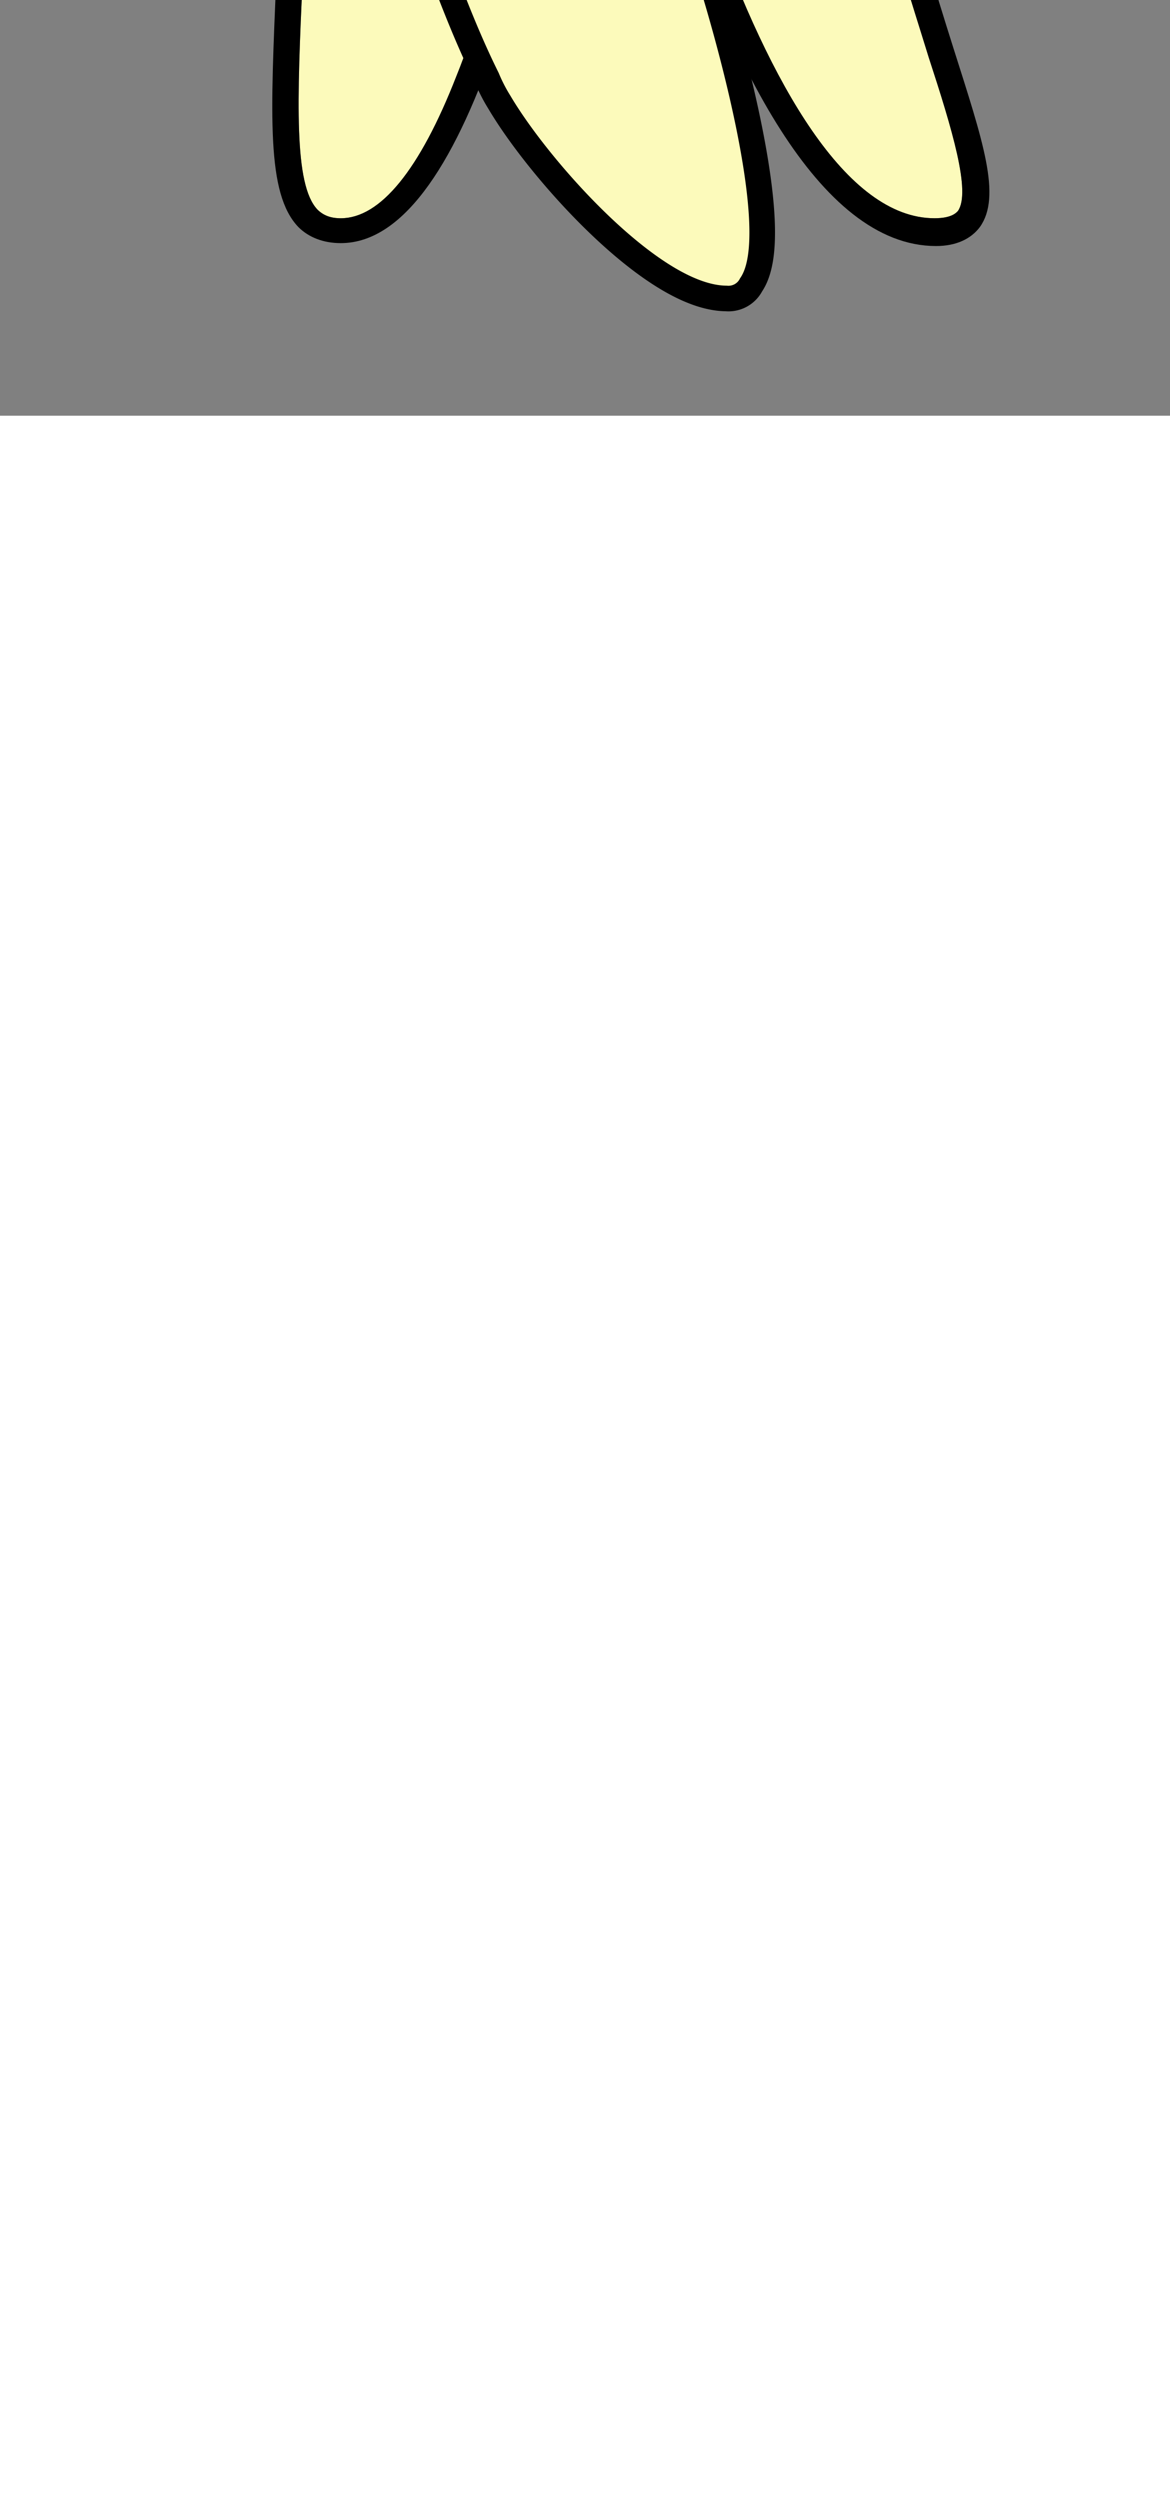 ﻿<?xml version="1.0" encoding="utf-8"?>
<!-- Generator: Adobe Illustrator 17.0.0, SVG Export Plug-In . SVG Version: 6.00 Build 0)  -->
<!DOCTYPE svg PUBLIC "-//W3C//DTD SVG 1.1//EN" "http://www.w3.org/Graphics/SVG/1.1/DTD/svg11.dtd">
<svg version="1.1" id="ul8" xmlns="http://www.w3.org/2000/svg" xmlns:xlink="http://www.w3.org/1999/xlink" x="0px" y="0px" viewBox="87.56 -14.21 80 170.899" enable-background="new 87.56 -14.21 80 170.899" xml:space="preserve" style="transform: scale(1,-1)">
<rect x="87.56" y="-14.21" width="80" height="170.899" fill="#808080" stroke="none"/>
<g id="ul8l-body" class="ul8l-body" cursor="pointer">
	<g id="root-body" class="root-body2">
		<g id="root-right-body">
			<path id="root-right-body" fill="#FCFABB" d="M128.461,50.49v29.001c11.499,0.2,18.2,4.2,21.9,7.4     c-9.401-26.4-5.5-52.2-3.3-62.4c1.2-5.501,2.801-10.302,4-14.201c1.601-4.9,2.9-9.2,2-10.5c-0.099-0.101-0.401-0.5-1.6-0.5     C139.36-0.71,130.76,36.19,128.461,50.49z" />
			<path id="root-right-outline" d="M152.361,91.691c-0.3-0.4-6.2-10.6-24.8-10.6h-0.8v-30.8v-0.1c0.3-2.2,8.699-52.801,24.8-52.801     c1.4,0,2.4,0.5,3,1.3c1.5,2.1,0.2,5.9-1.8,12.2c-1.199,3.8-2.7,8.6-3.899,14c-2.3,10.599-6.501,38.1,4.7,65.3     c0.199,0.6,0.399,0.8,0.399,0.9l0.399,0.8l-1.6,0.8L152.361,91.691z M128.461,50.49v29.001c11.499,0.2,18.2,4.2,21.9,7.4     c-9.401-26.4-5.5-52.2-3.3-62.4c1.2-5.501,2.801-10.302,4-14.201c1.601-4.9,2.9-9.2,2-10.5c-0.099-0.101-0.401-0.5-1.6-0.5     C139.36-0.71,130.76,36.19,128.461,50.49z" />
		</g>
		<g id="root-left-body">
			<path id="root-left-body" fill="#FCFABB" d="M126.66,79.39c0.1-5.2,0.599-30-0.6-38.4c-2-14.001-4.4-24.801-7.3-32.001     c-2.5-6.4-5.2-9.7-7.9-9.7c-0.7,0-1.201,0.201-1.6,0.6c-1.6,1.699-1.399,7.3-1,15.9c0.6,14.201,1.7,37.701-4.3,71.501     c6.7-7,16.5-7.9,21.1-7.9C125.66,79.39,126.26,79.39,126.66,79.39z" />
			<path id="root-left-outline" d="M101.559,90.389c6.6-35.4,5.601-59.9,4.9-74.5c-0.399-9.6-0.699-14.899,1.501-17.2     c0.7-0.701,1.701-1.1,2.9-1.1c8.9,0,14.2,23.5,17,43.2c1.4,9.5,0.6,38.402,0.6,39.601v1l-1-0.1c-0.2,0-16.3-1.6-24.3,9.8     l-2.4,3.401L101.559,90.389z M126.66,79.39c0.1-5.2,0.599-30-0.6-38.4c-2-14.001-4.4-24.801-7.3-32.001c-2.5-6.4-5.2-9.7-7.9-9.7     c-0.7,0-1.201,0.201-1.6,0.6c-1.6,1.699-1.399,7.3-1,15.9c0.6,14.201,1.7,37.701-4.3,71.501c6.7-7,16.5-7.9,21.1-7.9     C125.66,79.39,126.26,79.39,126.66,79.39z" />
		</g>
		<g id="root-middle-body">
			<path id="root-middle-outline" class="root-middle-body-outline" stroke="#000000" stroke-width="3.5" stroke-miterlimit="10" d="M180.5-10.2a.87.87,0,0,0-.9-.5c-4.52,0-12.11,8.42-14.81,13h0A10.23,10.23,0,0,0,164,3.84c-1.32,2.66-3.83,8.27-8.23,23.1C150.25,45.57,153,72.41,153,72.41l.42,0,.3,3.94A32.66,32.66,0,0,1,169.2,73.7v-.09l1.27.09L171.12,35c1.14-4.8,2.85-11.74,5.28-21v-.1C179.1,6.1,182.6-7.3,180.5-10.2Z" transform="translate(-42.34 5.38)"/>
			<path id="root-middle-body" fill="#FCFABB" d="M180.5-10.2a.87.87,0,0,0-.9-.5c-4.52,0-12.11,8.42-14.81,13h0A10.23,10.23,0,0,0,164,3.84c-1.32,2.66-3.83,8.27-8.23,23.1C150.25,45.57,153,72.41,153,72.41l.42,0,.3,3.94A32.66,32.66,0,0,1,169.2,73.7v-.09l1.27.09L171.12,35c1.14-4.8,2.85-11.74,5.28-21v-.1C179.1,6.1,182.6-7.3,180.5-10.2Z" transform="translate(-42.34 5.38)"/>
		</g>
	</g>
	<g id="crown-body" class="crown2">
		<path id="crown-body" fill="#FFFFFF" d="M152.66,90.591c2.401,4.8,9,28.201,9,32.1c0,2.999,0,8,0,8c0,10.7-10.7,22.7-17,22.7    c-4.4,0-17.6-9-17.6-17.4c0-6.5,0-20.3,0-20.3h-0.6v10.8h-0.6v9.601c0,4.8-10.2,10.2-13.2,10.2c-1.8,0-1.1,3-3.6,3    c-1.801,0-0.601,1.8-4.201,1.8c-2.4,0-2.4-0.6-2.4-0.6l-1.8-2.4c-6.3-6.301-7.2-9.601-7.2-15.801c0-31.5,10.2-43.5,10.2-43.5    c5.701-5.7,11.301-8.4,23.901-8.4C145.46,80.391,152.66,90.59,152.66,90.591z" />
		<path id="crown-outline" d="M126.16,137.89c-2,4.9-11,9.2-13.7,9.2c-0.201,0-0.3,0.099-0.6,0.8c-0.3,0.8-1,2.2-2.9,2.2    c-0.3,0-0.3,0-0.5,0.3c-0.601,0.801-1.3,1.501-3.7,1.501c-1.9,0-2.9-0.399-3.2-1.1l-1.6-2.301c-6.3-6.2-7.4-9.701-7.4-16.3    c0-31.4,10-43.5,10.2-44v-0.1c5.5-5.4,11.3-8.6,24.6-8.6c18.199,0,25.6,10.201,25.9,10.6l0.1,0.1c2.6,5.099,9.1,28.5,9.1,32.5    c0,2.8,0,7.5,0,8c0,10.9-10.8,23.6-17.9,23.6C140.16,154.29,127.959,146.291,126.16,137.89z M127.557,81.289    c-12.7,0-18,2.8-23.3,8.1c-0.5,0.599-9.9,12.799-9.9,42.9c0,5.7,0.601,8.8,6.901,15.1l1.9,2.6c0.099,0.1,0.6,0.2,1.6,0.2    c1.6,0,1.9-0.401,2.2-0.8c0.3-0.4,0.801-1,2-1c0.7,0,0.901-0.299,1.3-1.199c0.401-0.7,0.901-1.8,2.301-1.8    c2.801,0,12.301-5.3,12.301-9.3v-10.5h0.6v-10.8h2.4v21.201c0,7.8,12.7,16.5,16.8,16.5c5.601,0,16.101-11.2,16.101-21.9    c0-0.5,0-5.1,0-8c0-3.8-6.401-26.599-8.801-31.6C151.36,90.29,144.161,81.29,127.557,81.289z" />
	</g>
</g>
<g id="root">
	<g id="root-middle">
		<g id="root-middle-body-select" display="none">
			<g display="inline">
                <path fill="none" stroke="#4F80FF" stroke-width="3" stroke-miterlimit="10" d="M180.5-10.2a.87.87,0,0,0-.9-.5c-4.52,0-12.11,8.42-14.81,13h0A10.23,10.23,0,0,0,164,3.84c-1.32,2.66-3.83,8.27-8.23,23.1C150.25,45.57,153,72.41,153,72.41l.42,0,.3,3.94A32.66,32.66,0,0,1,169.2,73.7v-.09l1.27.09L171.12,35c1.14-4.8,2.85-11.74,5.28-21v-.1C179.1,6.1,182.6-7.3,180.5-10.2Z" transform="translate(-42.34 5.38)"/>

			</g>
		</g>
		<g id="root-middle-body-hover" display="none">
			<path display="inline" fill="#CECECE" d="M137.259-6.608c0.901,0,1.701,0.399,2.3,1.2c3.301,4.7-3.099,23.399-3.899,25.7     c-5.3,20-7.2,29.1-7.2,29.2l-1.199,5.799l-0.401-5.798c-2.7-25.601-5.4-33.002-6.5-36.101c-0.401-1.2-0.701-2-0.701-2.9     C119.659,6.892,130.859-6.608,137.259-6.608 M137.259-9.007c-7.602,0-19.999,14.244-19.997,19.496     c0,1.209,0.332,2.198,0.717,3.342l0.121,0.361l0.037,0.106c1.106,3.114,3.694,10.4,6.333,35.401l0.398,5.755     c0.083,1.196,1.035,2.149,2.231,2.229c0.054,0.004,0.109,0.006,0.163,0.006c1.128,0,2.116-0.793,2.347-1.913l1.199-5.799     c0.008-0.037,0.014-0.073,0.02-0.11c0.085-0.419,1.891-9.113,7.127-28.874c2.865-8.256,7.101-22.749,3.567-27.781     c-0.014-0.02-0.029-0.041-0.043-0.06C140.435-8.241,138.936-9.007,137.259-9.007L137.259-9.007z" />
		</g>
	</g>
	<g id="root-right">
		<g id="root-right-body-select" display="none">
			<path display="inline" fill="#4F80FF" d="M151.561-2.61c1.4,0,2.401,0.5,2.999,1.301c1.5,2.1,0.2,5.9-1.8,12.2     c-1.199,3.8-2.7,8.6-3.899,14c-2.3,10.599-6.501,38.1,4.7,65.3c0.199,0.6,0.399,0.8,0.399,0.9l0.399,0.8l-1.6,0.8l-0.398-1     c-0.3-0.4-6.2-10.6-24.8-10.6h-0.8v-30.8v-0.1C127.061,47.991,135.46-2.61,151.561-2.61 M151.561-5.009     c-7.872,0-14.806,9.165-20.606,27.239c-4.428,13.791-6.551,27.51-6.568,27.635c-0.015,0.107-0.022,0.216-0.022,0.324v0.1v30.8     c0,1.325,1.074,2.399,2.399,2.399h0.8c15.116,0,21.106,7.012,22.665,9.325l0.303,0.764c0.249,0.624,0.748,1.115,1.375,1.354     c0.276,0.104,0.565,0.157,0.854,0.157c0.368,0,0.735-0.085,1.072-0.253l1.6-0.8c1.186-0.593,1.665-2.032,1.074-3.217l-0.314-0.63     c-0.076-0.199-0.161-0.351-0.219-0.453c-0.051-0.089-0.087-0.153-0.136-0.301c-0.018-0.054-0.037-0.106-0.059-0.158     c-10.897-26.464-6.829-53.488-4.576-63.867c1.211-5.456,2.733-10.278,3.844-13.795l0.24-0.753     c2.096-6.593,3.362-10.573,1.193-13.61C155.387-4.207,153.641-5.009,151.561-5.009L151.561-5.009z" />
		</g>
		<g id="root-right-body-hover" display="none">
			<path display="inline" fill="#CECECE" d="M151.561-2.61c1.4,0,2.401,0.5,2.999,1.301c1.5,2.1,0.2,5.9-1.8,12.2     c-1.199,3.8-2.7,8.6-3.899,14c-2.3,10.599-6.501,38.1,4.7,65.3c0.199,0.6,0.399,0.8,0.399,0.9l0.399,0.8l-1.6,0.8l-0.398-1     c-0.3-0.4-6.2-10.6-24.8-10.6h-0.8v-30.8v-0.1C127.061,47.991,135.46-2.61,151.561-2.61 M151.561-5.009     c-7.872,0-14.806,9.165-20.606,27.239c-4.428,13.791-6.551,27.51-6.568,27.635c-0.015,0.107-0.022,0.216-0.022,0.324v0.1v30.8     c0,1.325,1.074,2.399,2.399,2.399h0.8c15.116,0,21.106,7.012,22.665,9.325l0.303,0.764c0.249,0.624,0.748,1.115,1.375,1.354     c0.276,0.104,0.565,0.157,0.854,0.157c0.368,0,0.735-0.085,1.072-0.253l1.6-0.8c1.186-0.593,1.665-2.032,1.074-3.217l-0.314-0.63     c-0.076-0.199-0.161-0.351-0.219-0.453c-0.051-0.089-0.087-0.153-0.136-0.301c-0.018-0.054-0.037-0.106-0.059-0.158     c-10.897-26.464-6.829-53.488-4.576-63.867c1.211-5.456,2.733-10.278,3.844-13.795l0.24-0.753     c2.096-6.593,3.362-10.573,1.193-13.61C155.387-4.207,153.641-5.009,151.561-5.009L151.561-5.009z" />
		</g>
	</g>
	<g id="root-left">
		<g id="root-left-body-select" display="none">
			<g display="inline">
				<path fill="#4F80FF" d="M110.861-2.411c8.9,0,14.2,23.5,16.999,43.2c1.4,9.5,0.6,38.402,0.6,39.601v1l-1-0.1      c-0.044,0-0.853-0.077-2.171-0.077c-4.697,0-15.882,0.975-22.129,9.876l-2.4,3.401l0.8-4.101c6.6-35.4,5.601-59.9,4.9-74.5      c-0.399-9.6-0.699-14.899,1.501-17.2C108.661-2.012,109.662-2.411,110.861-2.411 M110.861-4.81c-1.802,0-3.434,0.64-4.636,1.84      c-2.833,2.963-2.622,7.997-2.202,18.027l0.04,0.946c0.639,13.305,1.827,38.069-4.858,73.926l-0.8,4.101      c-0.217,1.109,0.372,2.221,1.412,2.665c0.306,0.131,0.625,0.193,0.942,0.193c0.762,0,1.5-0.363,1.961-1.016l2.404-3.405      c5.609-7.994,15.971-8.856,20.166-8.856c1.028,0,1.701,0.049,1.922,0.066c0.019,0.002,0.036,0.003,0.053,0.004l0.96,0.096      c0.079,0.008,0.158,0.012,0.237,0.012c0.592,0,1.167-0.218,1.61-0.62c0.502-0.456,0.789-1.101,0.789-1.779v-1      c0-0.129,0.009-0.586,0.025-1.31c0.413-19.904,0.194-32.905-0.649-38.628c-1.727-12.154-3.852-22.049-6.313-29.411      C120.358,0.375,116.085-4.81,110.861-4.81L110.861-4.81z" />
			</g>
		</g>
		<g id="root-left-body-hover" display="none">
			<path display="inline" fill="#CECECE" d="M110.861-2.411c8.9,0,14.2,23.5,16.999,43.2c1.4,9.5,0.6,38.402,0.6,39.601v1l-1-0.1     c-0.044,0-0.853-0.077-2.171-0.077c-4.697,0-15.882,0.975-22.129,9.876l-2.4,3.401l0.8-4.101c6.6-35.4,5.601-59.9,4.9-74.5     c-0.399-9.6-0.699-14.899,1.501-17.2C108.661-2.012,109.662-2.411,110.861-2.411 M110.861-4.81c-1.802,0-3.434,0.64-4.636,1.84     c-2.833,2.963-2.622,7.997-2.202,18.027l0.04,0.946c0.639,13.305,1.827,38.069-4.858,73.926l-0.8,4.101     c-0.217,1.109,0.372,2.221,1.412,2.665c0.306,0.131,0.625,0.193,0.942,0.193c0.762,0,1.5-0.363,1.961-1.016l2.404-3.405     c5.609-7.994,15.971-8.856,20.166-8.856c1.028,0,1.701,0.049,1.922,0.066c0.019,0.002,0.036,0.003,0.053,0.004l0.96,0.096     c0.079,0.008,0.158,0.012,0.237,0.012c0.592,0,1.167-0.218,1.61-0.62c0.502-0.456,0.789-1.101,0.789-1.779v-1     c0-0.129,0.009-0.586,0.025-1.31c0.413-19.904,0.194-32.905-0.649-38.628c-1.727-12.154-3.852-22.049-6.313-29.411     C120.358,0.375,116.085-4.81,110.861-4.81L110.861-4.81z" />
		</g>
	</g>
</g>
<g id="crown">
	<g id="crown-part-hover" display="none">
		<path display="inline" fill="#CECECE" d="M127.36,79.491c18.199,0,25.6,10.2,25.9,10.599l0.1,0.1c2.6,5.099,9.1,28.5,9.1,32.5    c0,2.8,0,7.5,0,8c0,10.9-10.8,23.6-17.9,23.6c-4.4,0-16.601-7.999-18.4-16.399c-2,4.9-11,9.2-13.7,9.2c-0.201,0-0.3,0.099-0.6,0.8    c-0.3,0.8-1,2.2-2.9,2.2c-0.3,0-0.3,0-0.5,0.3c-0.601,0.801-1.3,1.501-3.7,1.501c-1.9,0-2.9-0.399-3.2-1.1l-1.6-2.301    c-6.3-6.2-7.4-9.701-7.4-16.3c0-31.4,10-43.5,10.2-44v-0.1C108.26,82.691,114.06,79.491,127.36,79.491 M127.36,77.092    c-14.008,0-20.442,3.554-26.284,9.288l-0.718,0.705v0.386c-3.237,4.878-10.2,18.438-10.2,44.721    c0,6.877,1.153,11.109,7.955,17.851l1.369,1.967c1.202,2.28,4.248,2.28,5.275,2.28c2.801,0,4.195-0.843,5.139-1.875    c1.743-0.285,3.14-1.376,3.964-3.104c3.056-0.662,8.252-3.118,11.674-6.493c4.309,7.713,14.472,13.871,19.025,13.871    c4.18,0,9.225-3.223,13.494-8.623c4.324-5.47,6.805-11.803,6.805-17.376v-8c0-4.414-6.65-28.272-9.362-33.59l-0.173-0.338    l-0.252-0.252C153.784,86.845,145.466,77.092,127.36,77.092L127.36,77.092z" />
	</g>
</g>
    
<rect id="extraction-complete" x="87.56" y="-14.21" display="none" fill="#FFFFFF" width="79.7" height="170.001" />

				<g id="implant-complete" class="implant-complete" display="none">
					<g id="implant" display="inline" transform="translate(0,-25)">
						<g>
							<g>
								<path id="implant-body" fill="#00FFFF" stroke="#000000" stroke-width="1.5" stroke-miterlimit="10" d="M118.104,104.499v-5.314c0-0.425,0.212-0.85,0.85-0.85h0.85v-55.91c0-0.425,0.212-0.85,0.85-0.85          h14.244c0.425,0,0.85,0.212,0.85,0.85v55.909h0.85c0.425,0,0.85,0.212,0.85,0.85v5.314c0,0.425-0.212,0.85-0.85,0.85          h-17.645C118.528,105.348,118.102,104.924,118.104,104.499z" />
							</g>
						</g>
						<circle fill="#FFFFFF" stroke="#000000" stroke-width="1" stroke-miterlimit="10" cx="125.329" cy="50.29" r="2.764" />
						<circle fill="#FFFFFF" stroke="#000000" stroke-width="1" stroke-miterlimit="10" cx="130.644" cy="62.83" r="2.764" />
						<circle fill="#FFFFFF" stroke="#000000" stroke-width="1" stroke-miterlimit="10" cx="125.329" cy="75.162" r="2.764" />
						<circle fill="#FFFFFF" stroke="#000000" stroke-width="1" stroke-miterlimit="10" cx="130.644" cy="87.49" r="2.764" />
					</g>
				</g>
    
	<g id="crown-body-select" display="none">
		<path display="inline" fill="#4F80FF" d="M127.36,79.491c18.199,0,25.6,10.2,25.9,10.599l0.1,0.1c2.6,5.099,9.1,28.5,9.1,32.5    c0,2.8,0,7.5,0,8c0,10.9-10.8,23.6-17.9,23.6c-4.4,0-16.601-7.999-18.4-16.399c-2,4.9-11,9.2-13.7,9.2c-0.201,0-0.3,0.099-0.6,0.8    c-0.3,0.8-1,2.2-2.9,2.2c-0.3,0-0.3,0-0.5,0.3c-0.601,0.801-1.3,1.501-3.7,1.501c-1.9,0-2.9-0.399-3.2-1.1l-1.6-2.301    c-6.3-6.2-7.4-9.701-7.4-16.3c0-31.4,10-43.5,10.2-44v-0.1C108.26,82.691,114.06,79.491,127.36,79.491 M127.36,77.092    c-14.008,0-20.442,3.554-26.284,9.288l-0.718,0.705v0.386c-3.237,4.878-10.2,18.438-10.2,44.721    c0,6.877,1.153,11.109,7.955,17.851l1.369,1.967c1.202,2.28,4.248,2.28,5.275,2.28c2.801,0,4.195-0.843,5.139-1.875    c1.743-0.285,3.14-1.376,3.964-3.104c3.056-0.662,8.252-3.118,11.674-6.493c4.309,7.713,14.472,13.871,19.025,13.871    c4.18,0,9.225-3.223,13.494-8.623c4.324-5.47,6.805-11.803,6.805-17.376v-8c0-4.414-6.65-28.272-9.362-33.59l-0.173-0.338    l-0.252-0.252C153.784,86.845,145.466,77.092,127.36,77.092L127.36,77.092z" />
	</g>
<g id="ul8l-select" class="ul8l-select" display="none">
	<path display="inline" fill="#4F80FF" d="M137.259-6.608c0.901,0,1.701,0.399,2.299,1.2c1.663,2.368,0.864,8.286-0.441,13.873   c3.442-6.479,7.592-11.075,12.443-11.075c1.4,0,2.4,0.5,3,1.3c1.5,2.1,0.2,5.9-1.8,12.2c-1.199,3.8-2.7,8.6-3.899,14   c-2.3,10.599-6.501,38.1,4.7,65.3c0.199,0.6,0.399,0.8,0.399,0.9l0.399,0.8l-0.208,0.104c2.928,7.364,8.308,27.057,8.308,30.696   c0,2.8,0,7.5,0,8c0,10.9-10.8,23.6-17.9,23.6c-4.4,0-16.601-7.999-18.4-16.399c-2,4.9-11,9.2-13.7,9.2c-0.201,0-0.3,0.099-0.6,0.8   c-0.3,0.8-1,2.2-2.9,2.2c-0.3,0-0.3,0-0.5,0.3c-0.601,0.801-1.3,1.501-3.7,1.501c-1.9,0-2.9-0.399-3.2-1.1l-1.6-2.301   c-6.3-6.2-7.4-9.701-7.4-16.3c0-25.206,6.44-37.966,9.086-42.283c6.499-35.136,5.512-59.486,4.815-74.019   c-0.399-9.6-0.699-14.899,1.501-17.2c0.7-0.701,1.701-1.1,2.9-1.1c3.793,0,6.93,4.276,9.5,10.699   C122.906,3.153,131.816-6.608,137.259-6.608 M137.259-9.007c-5.334,0-12.461,6.715-16.558,12.273   c-2.85-5.425-6.091-8.075-9.843-8.075c-1.803,0-3.436,0.64-4.635,1.841c-2.833,2.963-2.622,7.997-2.202,18.027l0.04,0.946   c0.632,13.167,1.806,37.631-4.698,73.039c-3.547,5.949-9.205,19.2-9.205,43.147c0,6.877,1.153,11.109,7.955,17.851l1.369,1.967   c1.202,2.28,4.248,2.28,5.275,2.28c2.801,0,4.195-0.843,5.139-1.875c1.743-0.285,3.14-1.376,3.964-3.104   c3.056-0.662,8.252-3.118,11.674-6.493c4.309,7.713,14.472,13.871,19.025,13.871c4.18,0,9.225-3.223,13.494-8.623   c4.324-5.47,6.805-11.803,6.805-17.376v-8c0-3.961-5.112-22.622-8.106-30.619c0.032-0.418-0.044-0.85-0.246-1.253l-0.314-0.63   c-0.076-0.199-0.161-0.351-0.219-0.453c-0.051-0.089-0.087-0.153-0.136-0.301c-0.018-0.054-0.037-0.106-0.059-0.158   c-10.897-26.464-6.829-53.488-4.576-63.867c1.211-5.456,2.733-10.278,3.844-13.795l0.24-0.753   c2.096-6.593,3.362-10.573,1.193-13.61c-1.093-1.458-2.839-2.26-4.919-2.26c-3.03,0-5.928,1.353-8.665,4.039   c0.021-3.271-0.692-4.848-1.373-5.817c-0.014-0.02-0.029-0.041-0.043-0.06C140.435-8.241,138.936-9.007,137.259-9.007   L137.259-9.007z" />
</g>
</svg>